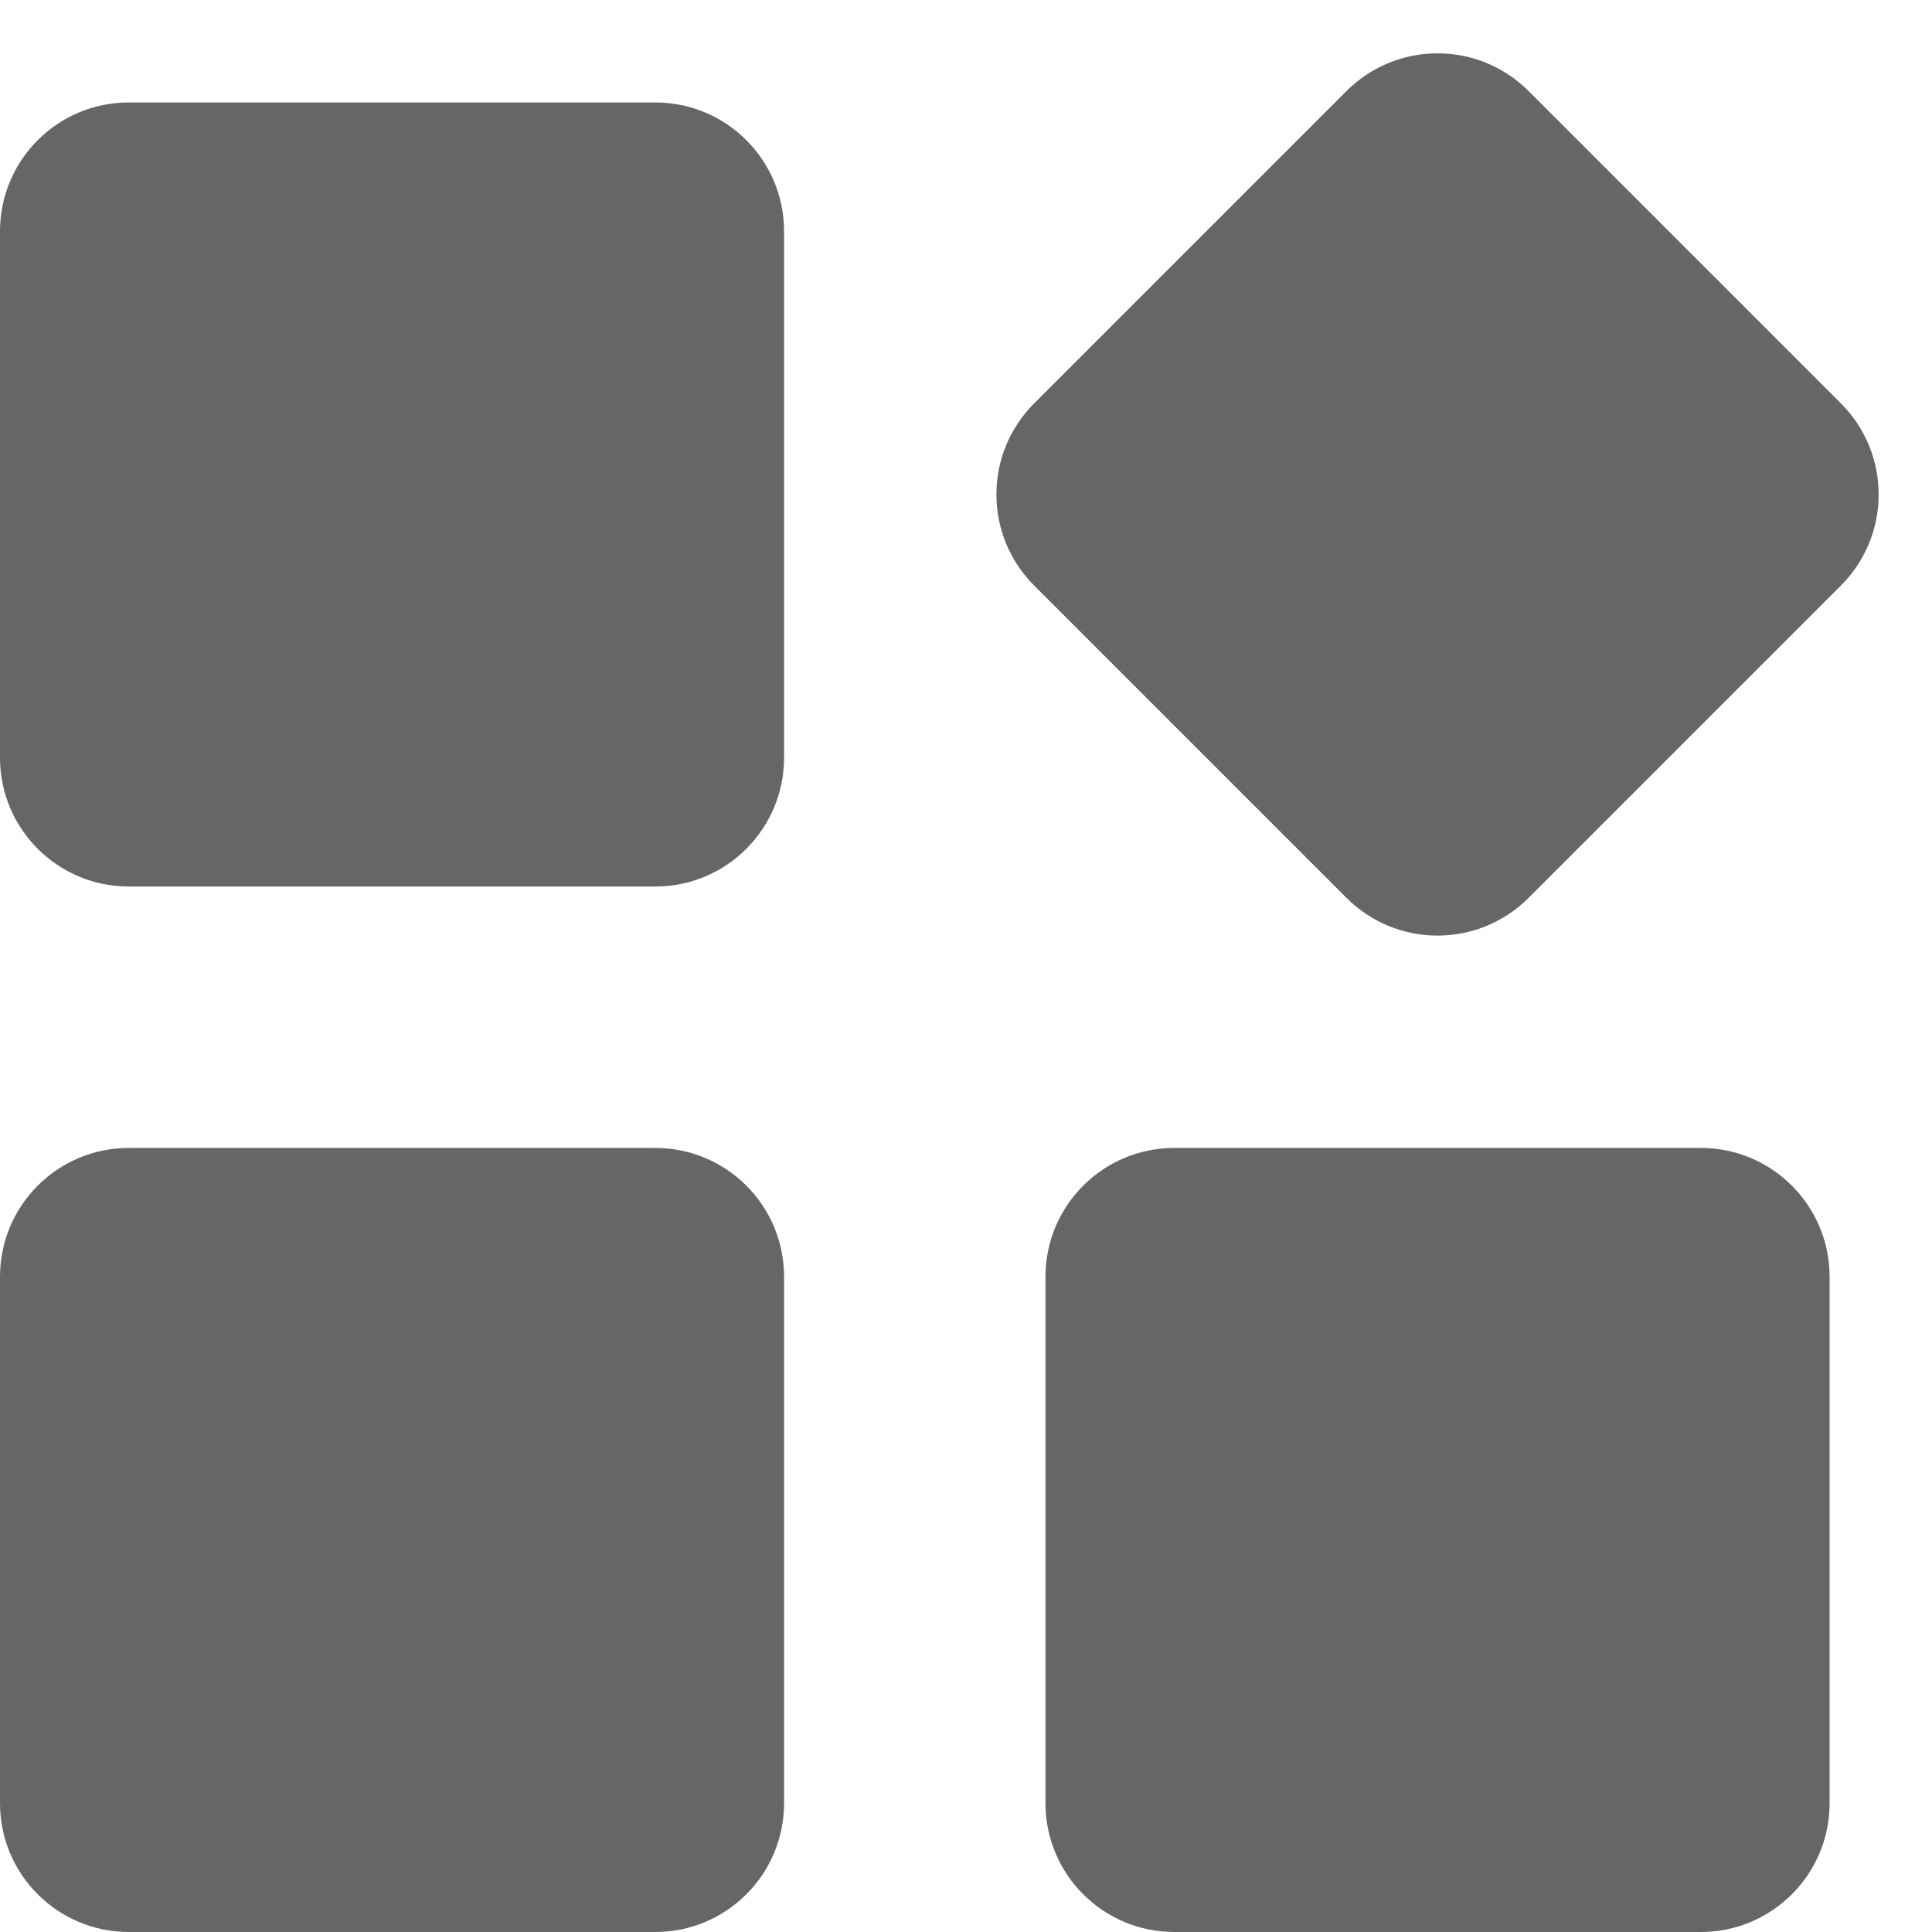 <svg width="30" height="30" viewBox="0 0 30 30" fill="none" xmlns="http://www.w3.org/2000/svg">
<path d="M12.175 3.591C12.175 2.486 11.28 1.591 10.175 1.591H2C0.895 1.591 0 2.486 0 3.591V11.766C0 12.87 0.895 13.766 2 13.766H10.175C11.28 13.766 12.175 12.87 12.175 11.766V3.591Z" fill="black" fill-opacity="0.6"/>
<path d="M23.736 1.414C22.955 0.633 21.689 0.633 20.908 1.414L16.058 6.264C15.277 7.045 15.277 8.311 16.058 9.092L20.908 13.942C21.689 14.723 22.955 14.723 23.736 13.942L28.586 9.092C29.367 8.311 29.367 7.045 28.586 6.264L23.736 1.414Z" fill="black" fill-opacity="0.6"/>
<path d="M12.175 19.825C12.175 18.72 11.28 17.825 10.175 17.825H2C0.895 17.825 0 18.72 0 19.825V28C0 29.105 0.895 30 2 30H10.175C11.28 30 12.175 29.105 12.175 28V19.825Z" fill="black" fill-opacity="0.6"/>
<path d="M28.41 19.825C28.41 18.72 27.514 17.825 26.41 17.825H18.234C17.13 17.825 16.234 18.72 16.234 19.825V28C16.234 29.105 17.13 30 18.234 30H26.41C27.514 30 28.41 29.105 28.41 28V19.825Z" fill="black" fill-opacity="0.6"/>
</svg>
